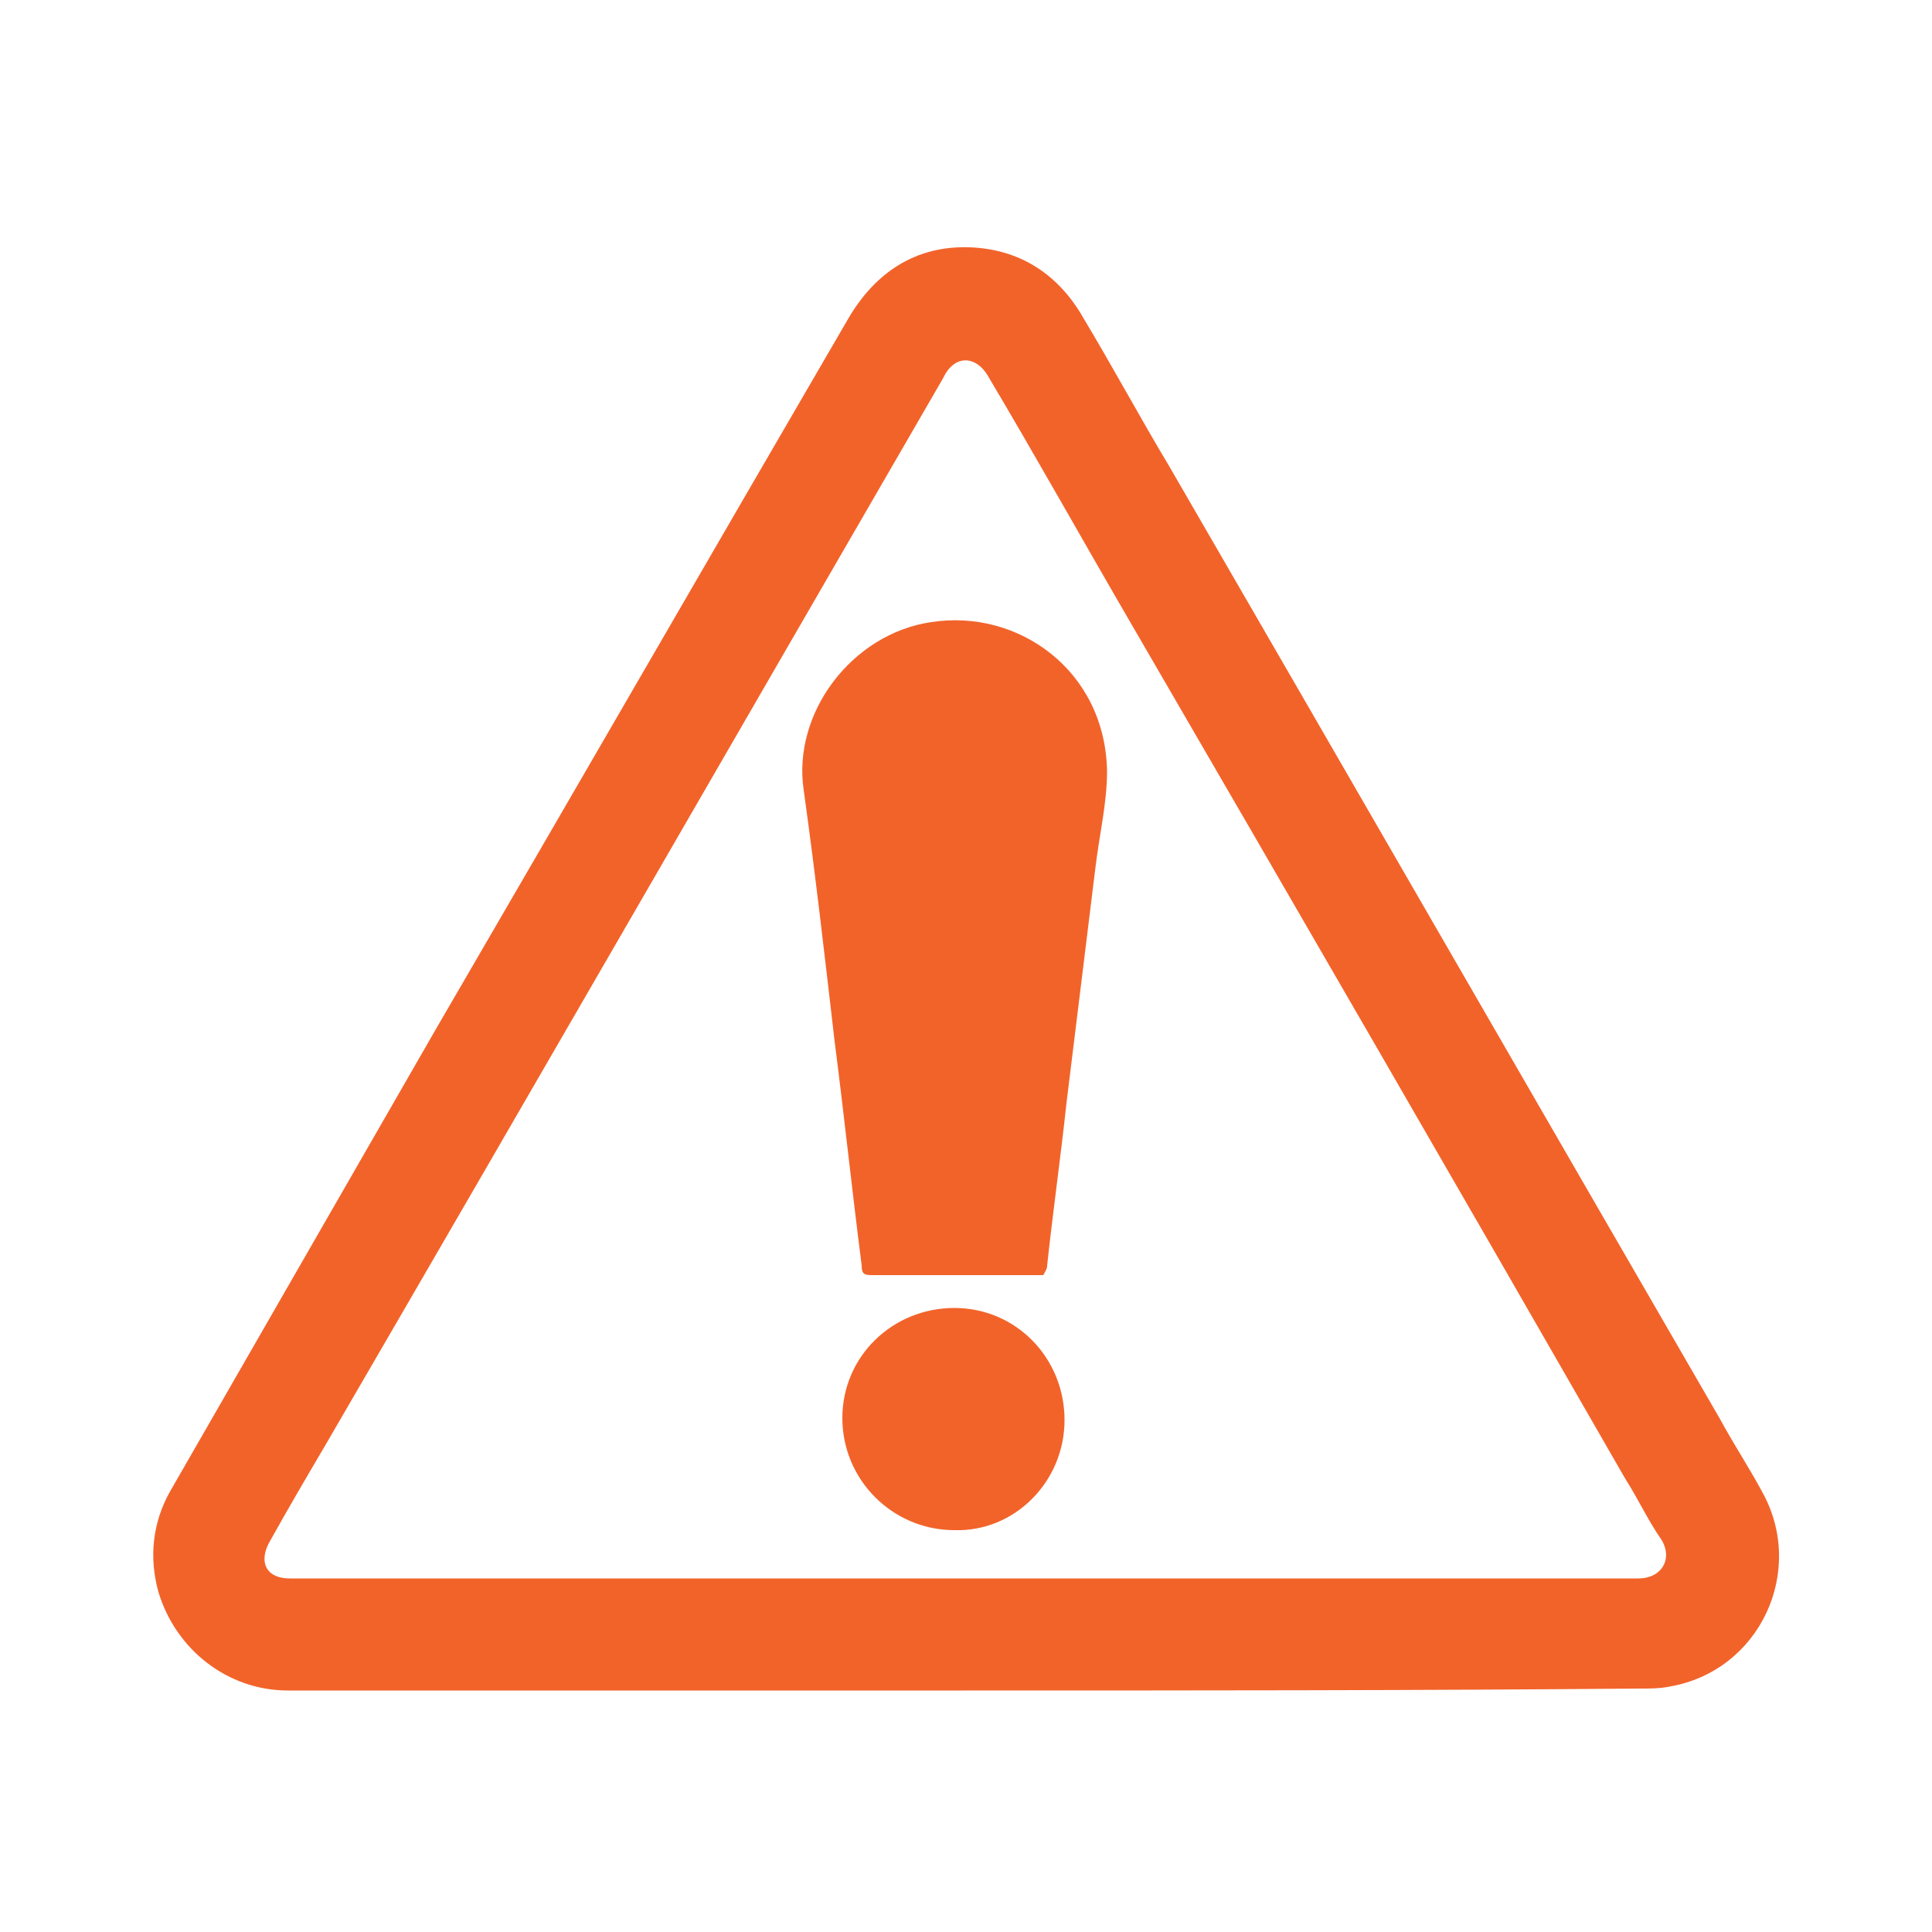 <?xml version="1.0" encoding="utf-8"?>
<!-- Generator: Adobe Illustrator 27.3.1, SVG Export Plug-In . SVG Version: 6.00 Build 0)  -->
<svg version="1.1" id="Слой_1" xmlns="http://www.w3.org/2000/svg" xmlns:xlink="http://www.w3.org/1999/xlink" x="0px" y="0px"
	 viewBox="0 0 100 100" style="enable-background:new 0 0 100 100;" xml:space="preserve">
<g>
	<path fill="#f2632a" d="M50,87.5c-11.7,0-23.4,0-35.1,0c-3.1,0-5.8-2.1-6.7-5.1c-0.5-1.8-0.3-3.6,0.6-5.2c4.6-8,9.2-16,13.8-24
		C29.7,41,36.8,28.7,43.9,16.5c1.4-2.4,3.5-3.8,6.3-3.7c2.6,0.1,4.6,1.4,5.9,3.7c1.5,2.5,2.9,5.1,4.4,7.6C70,40.5,79.5,57,89,73.4
		c0.7,1.3,1.5,2.5,2.2,3.8c2.3,4.1-0.1,9.3-4.8,10.1c-0.5,0.1-1,0.1-1.5,0.1C73.3,87.5,61.7,87.5,50,87.5z M50,81.7
		c11.6,0,23.2,0,34.8,0c1.2,0,1.8-1,1.2-2c-0.7-1-1.2-2.1-1.9-3.2C75.6,61.7,67.1,47,58.5,32.2c-2.5-4.3-4.9-8.6-7.4-12.8
		c-0.5-0.8-1.3-1-1.9-0.4c-0.2,0.2-0.3,0.4-0.4,0.6C38.2,37.9,27.6,56.3,16.9,74.7c-1,1.7-2,3.4-3,5.2c-0.5,1-0.1,1.8,1.1,1.8
		c0.2,0,0.5,0,0.7,0C27.2,81.7,38.6,81.7,50,81.7z"/>
	<path fill="#f2632a" d="M54,66c-2.1,0-4.3,0-6.4,0c-0.8,0-1.7,0-2.5,0c-0.4,0-0.5-0.1-0.5-0.5c-0.5-3.9-0.9-7.7-1.4-11.6c-0.5-4.3-1-8.7-1.6-13
		c-0.6-4,2.5-8.1,6.6-8.7c4.5-0.7,9,2.5,9.1,7.7c0,1.7-0.4,3.3-0.6,5c-0.5,4.1-1,8.1-1.5,12.2c-0.3,2.8-0.7,5.6-1,8.4
		C54.2,65.7,54.1,65.8,54,66z"/>
	<path fill="#f2632a" d="M55.1,73.5c0,3.2-2.6,5.8-5.7,5.7c-3.2,0-5.8-2.6-5.8-5.8c0-3.2,2.6-5.7,5.8-5.7C52.6,67.7,55.1,70.3,55.1,73.5z"/>
</g>
</svg>
